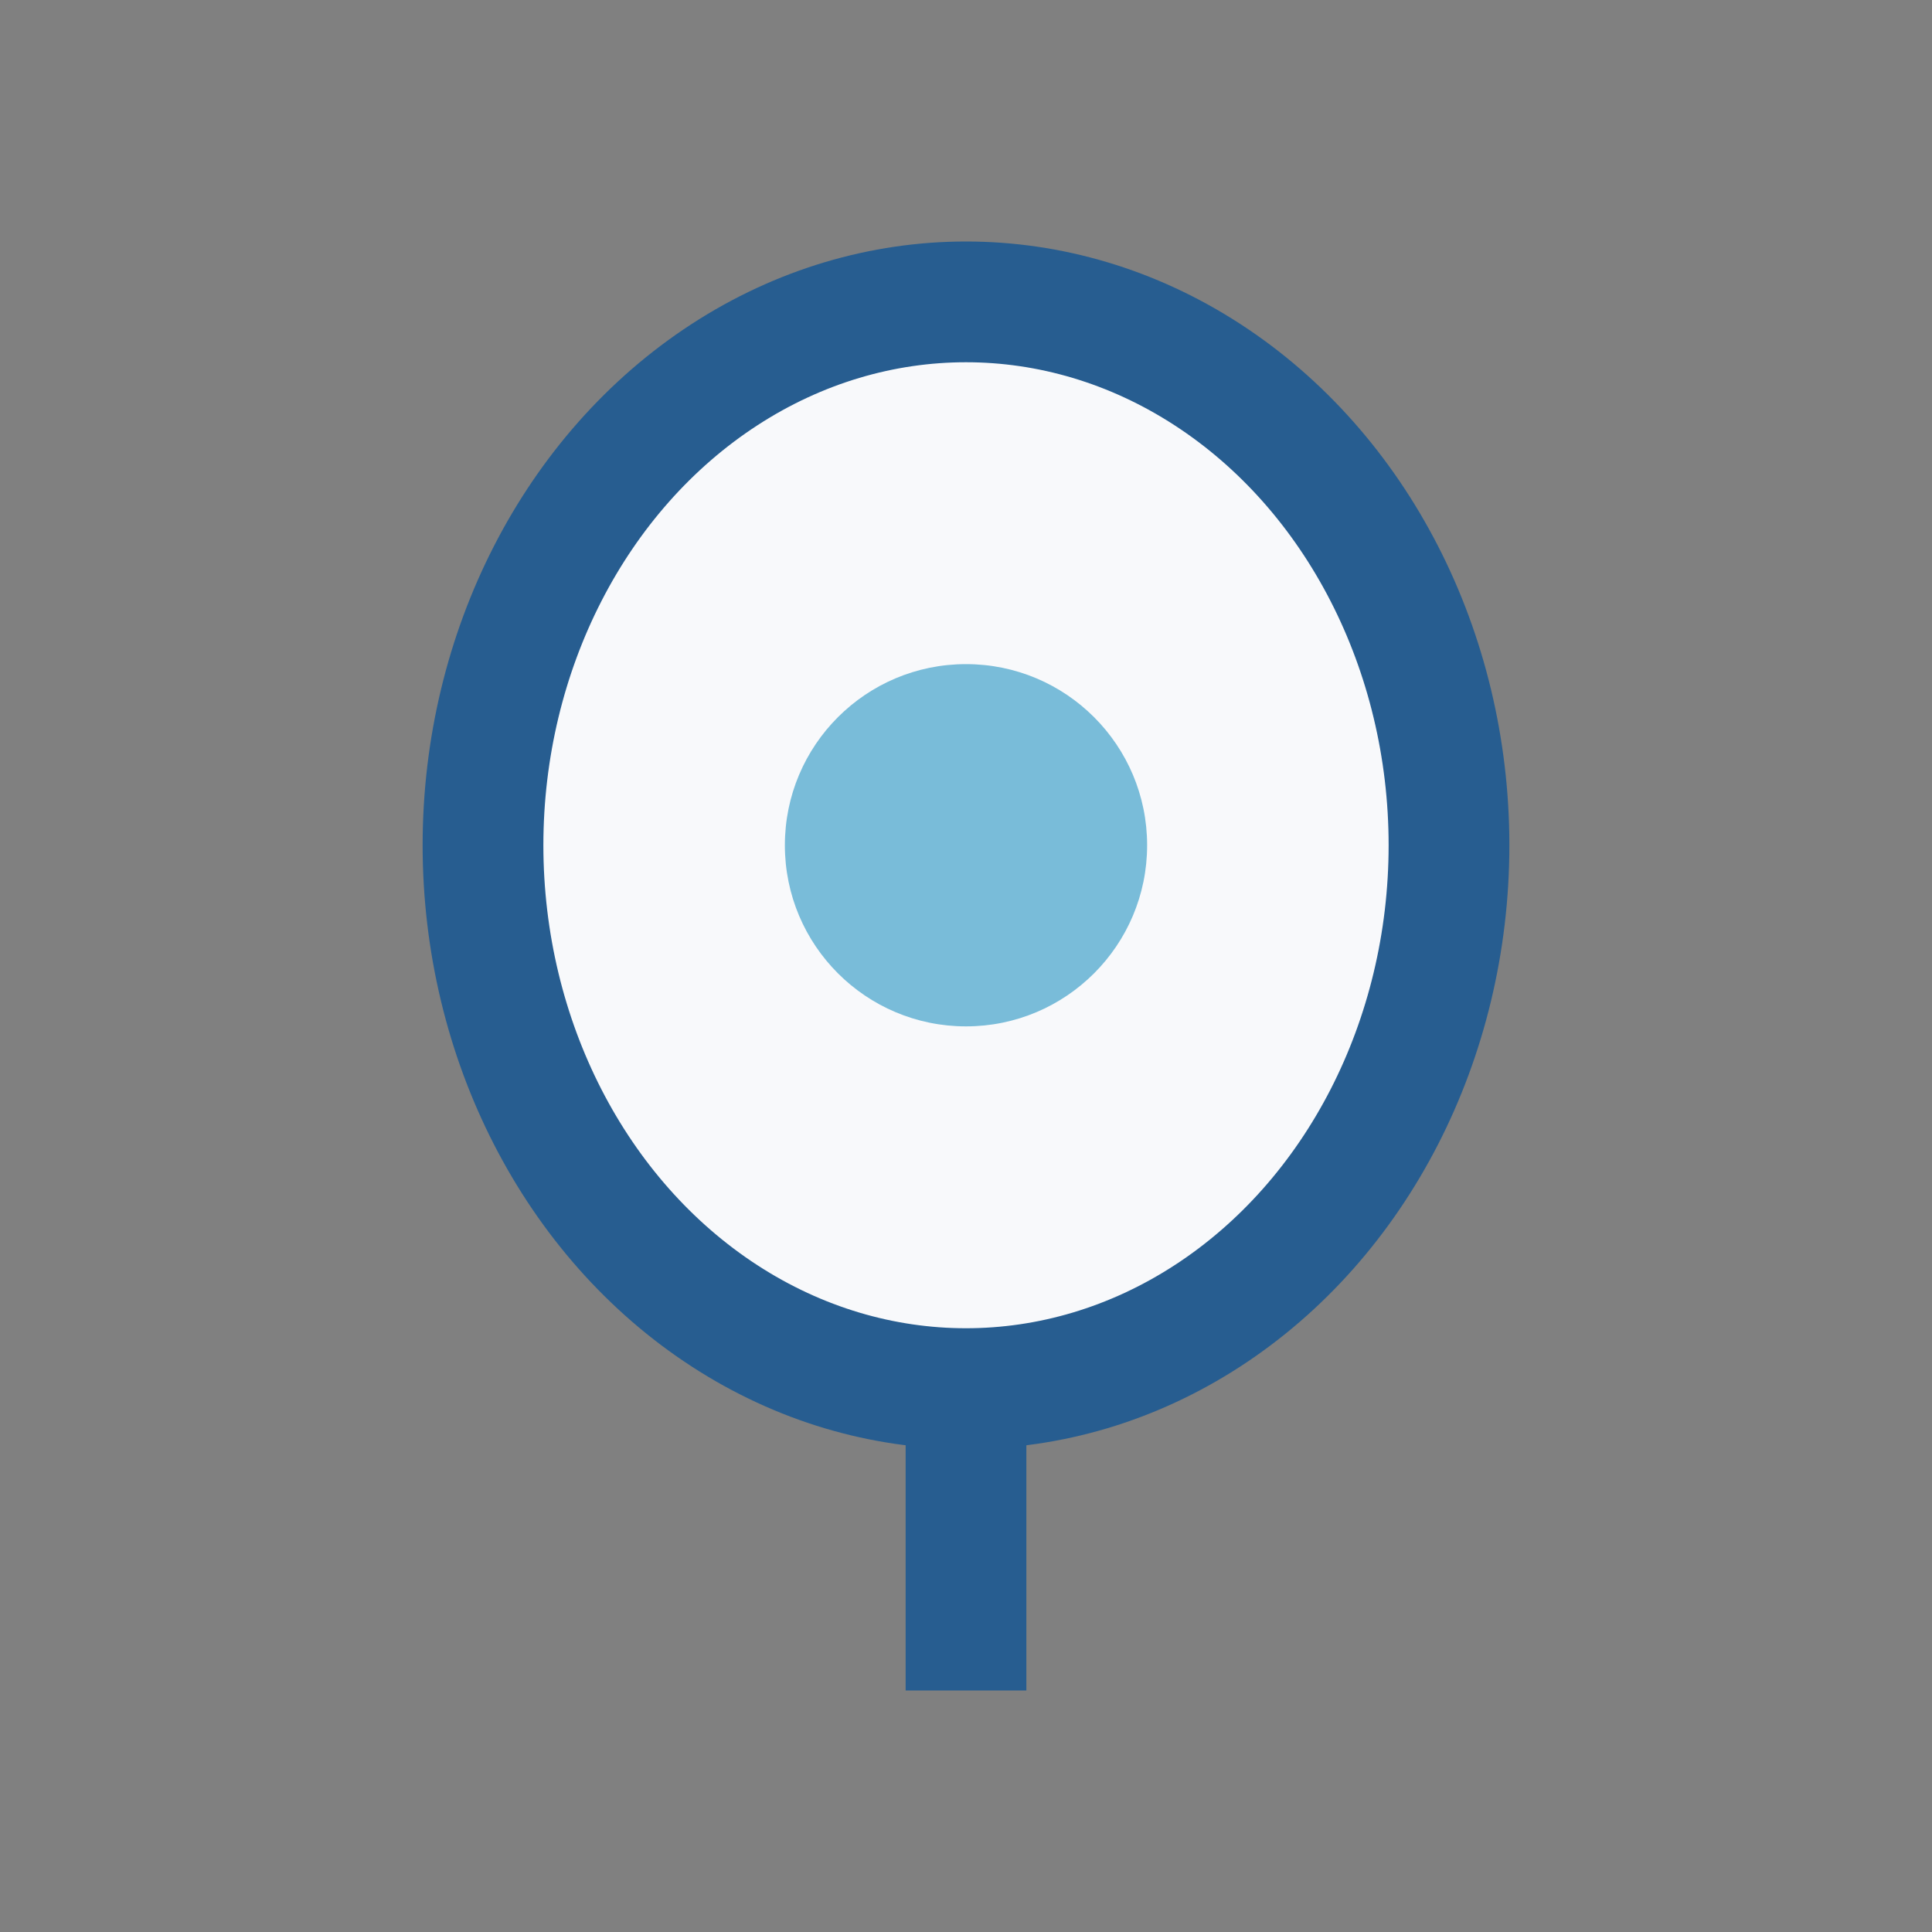 <?xml version="1.0" encoding="UTF-8"?>
<svg xmlns="http://www.w3.org/2000/svg" width="32" height="32" viewBox="0 0 32 32"><rect x="0" y="0" width="32" height="32" fill="#808080" stroke="none"/><ellipse cx="16" cy="14" rx="8" ry="9" fill="#F8F9FB" stroke="#275D90" stroke-width="2"/><circle cx="16" cy="14" r="3" fill="#79BCD9"/><path d="M16 23v5" stroke="#275D90" stroke-width="2"/></svg>